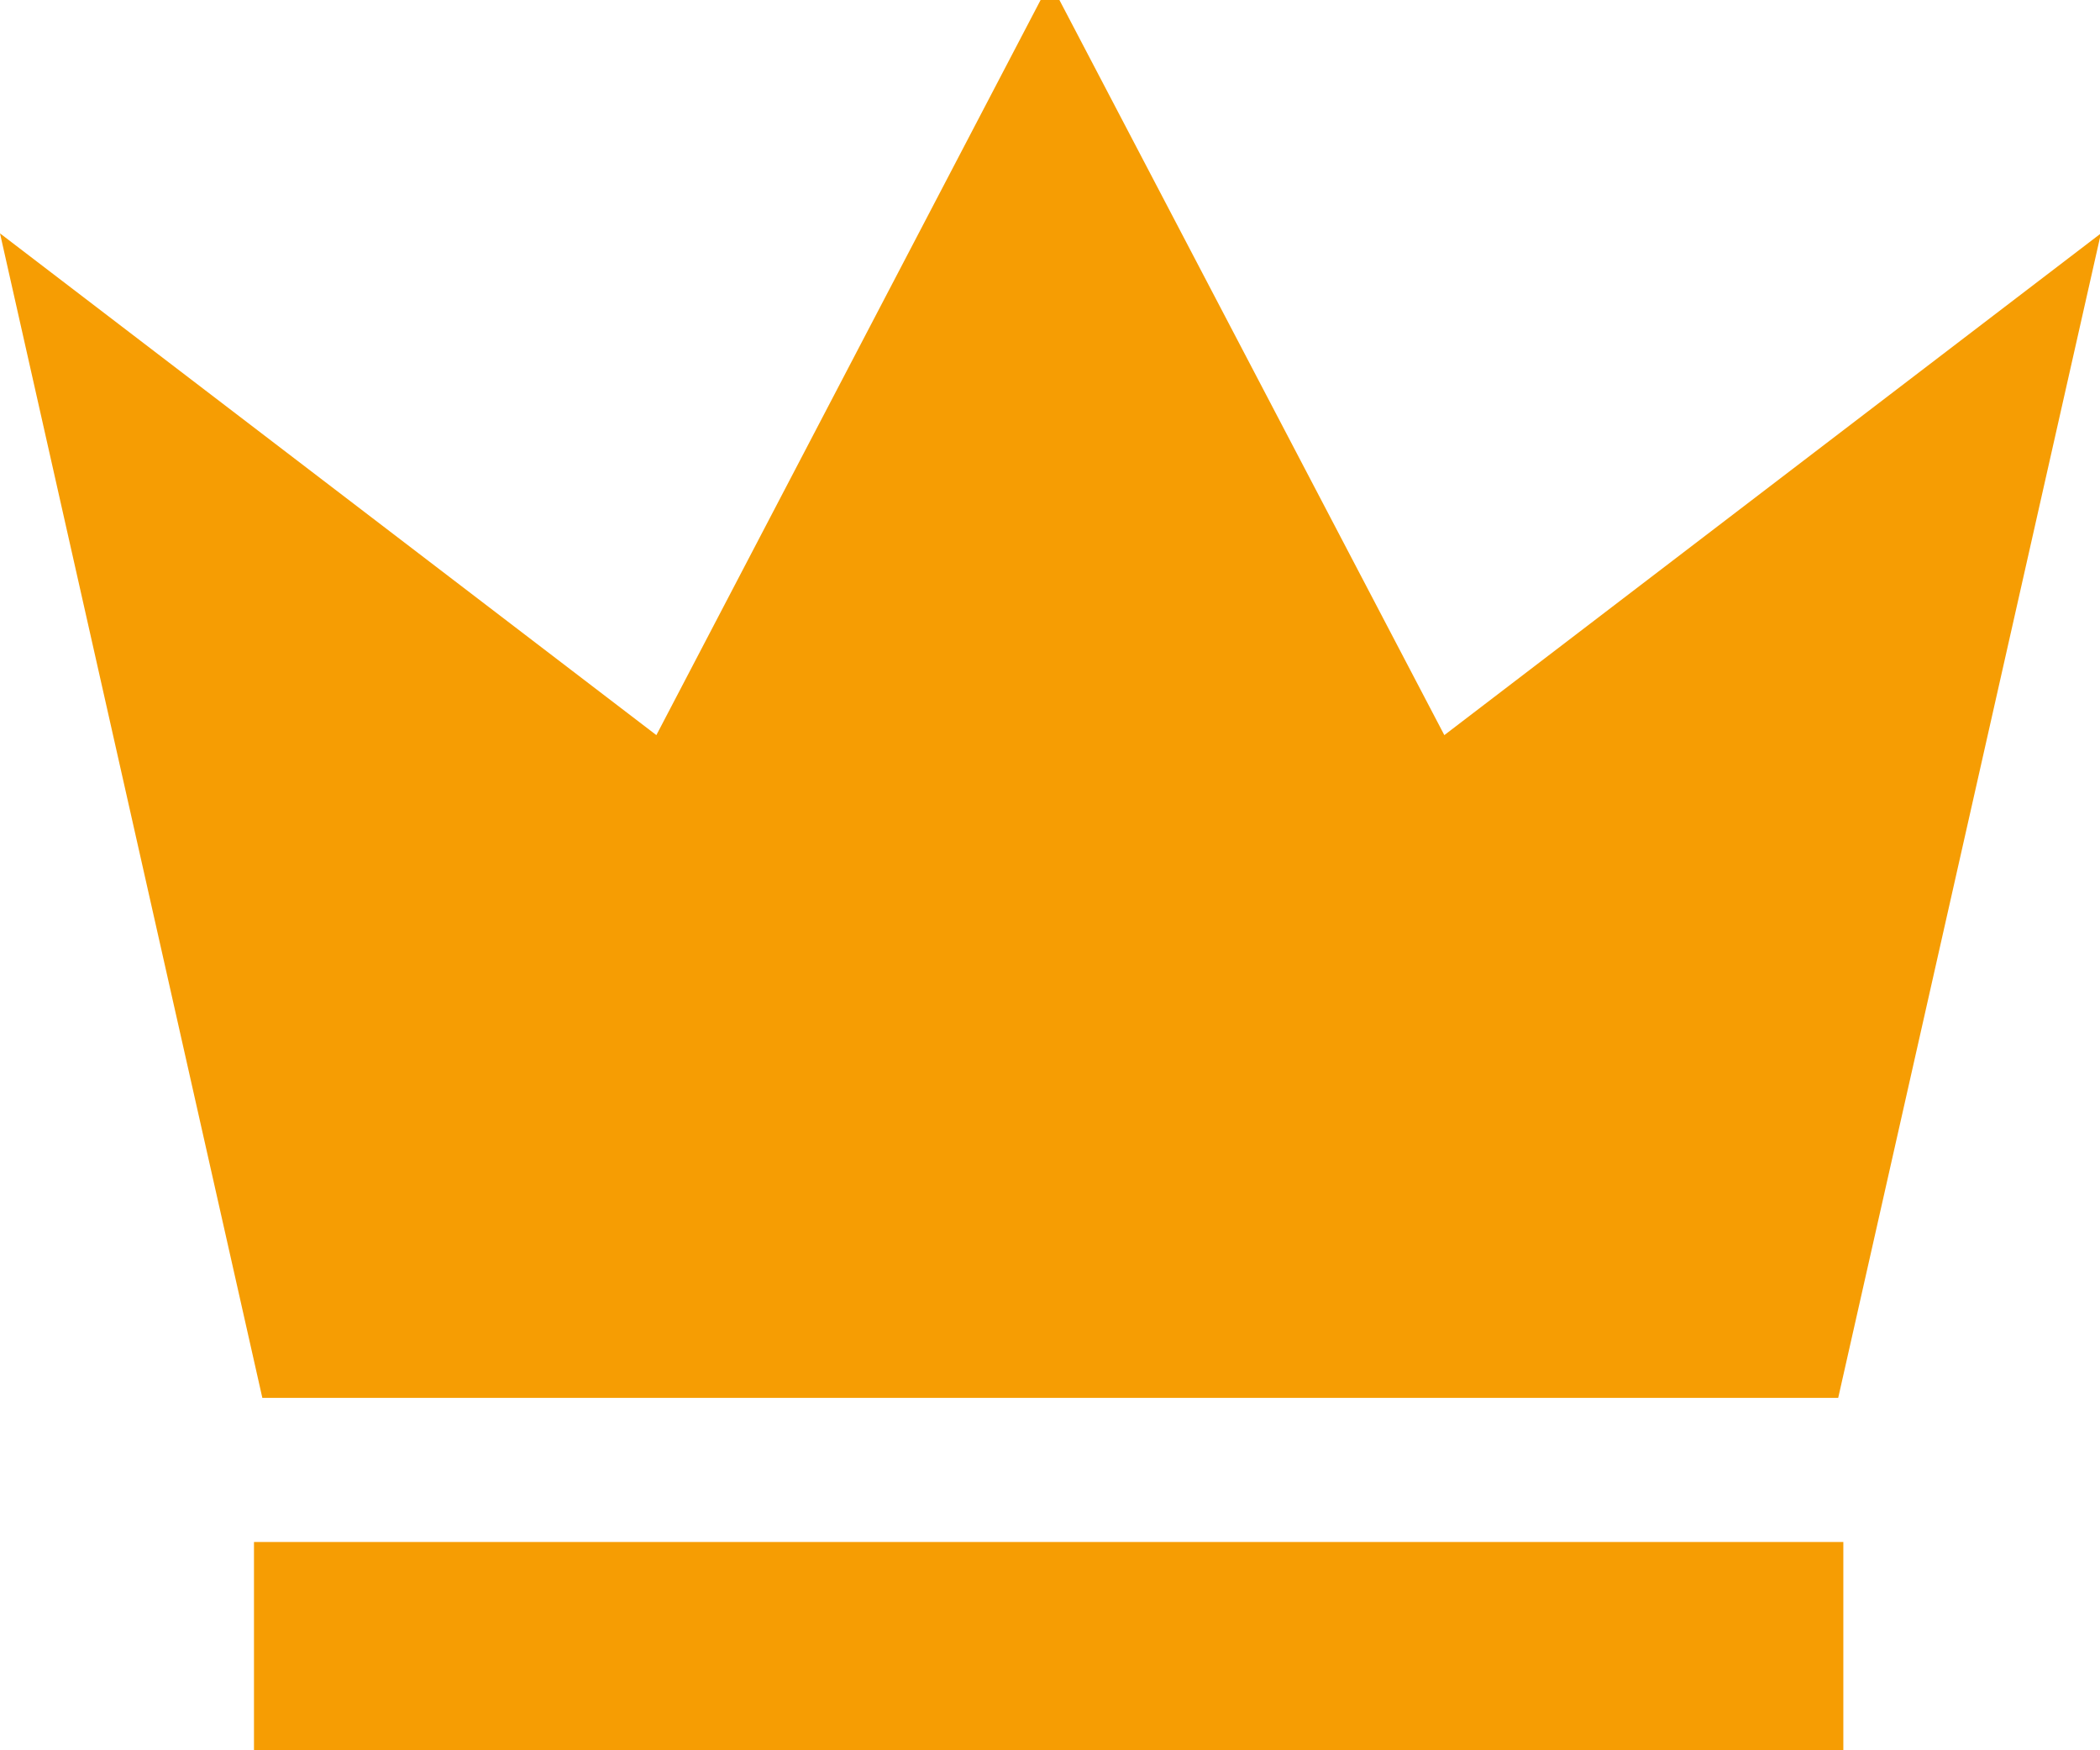 <svg xmlns="http://www.w3.org/2000/svg" width="18" height="15" viewBox="0 0 18 15">
<defs>
    <style>
      .cls-1 {
        fill: #f69d03;
        fill-rule: evenodd;
      }
    </style>
  </defs>
  <path id="長方形_74" data-name="長方形 74" class="cls-1" d="M2.248,11.977L0,2,5.626,6.3,9-.154,12.38,6.3,18.008,2l-2.252,9.98H2.248ZM2.177,13.215H15.8v1.946H2.177V13.215Z"/>
</svg>
